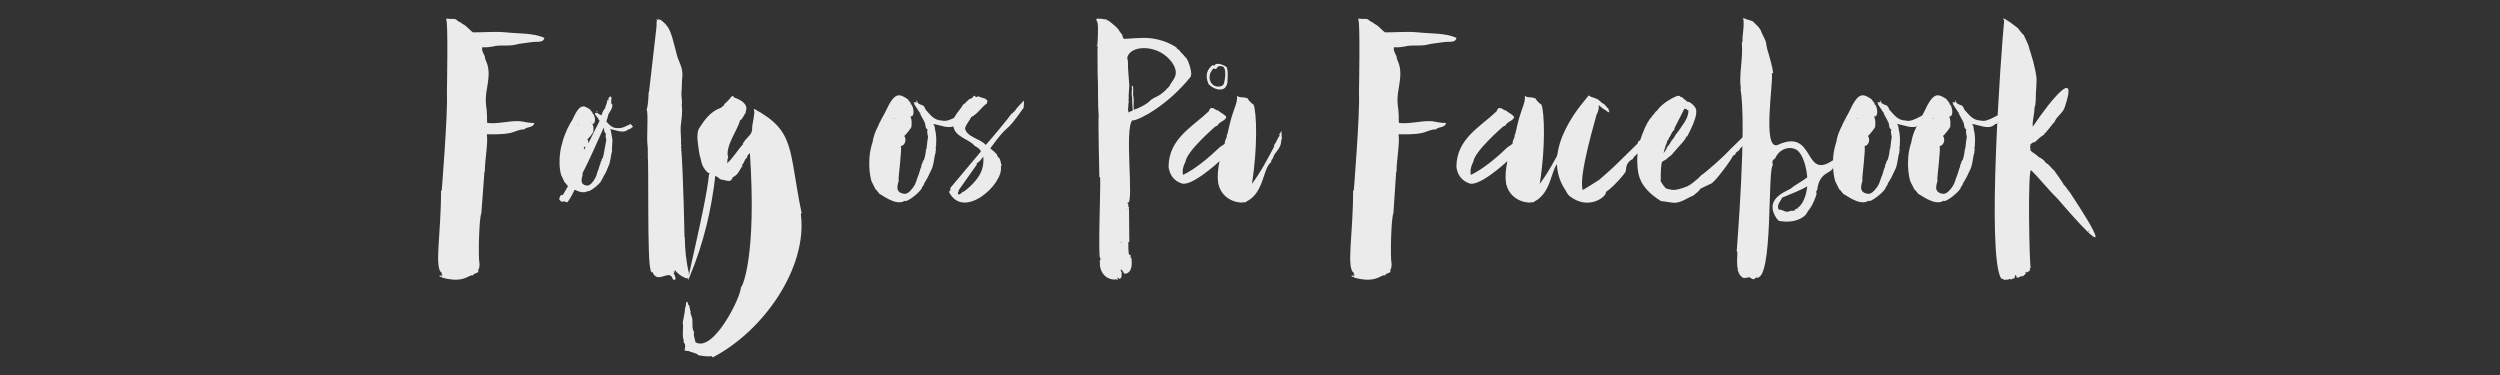 <?xml version="1.0" encoding="UTF-8"?> <!-- Generator: Adobe Illustrator 22.0.0, SVG Export Plug-In . SVG Version: 6.00 Build 0) --> <svg xmlns="http://www.w3.org/2000/svg" xmlns:xlink="http://www.w3.org/1999/xlink" version="1.1" id="Layer_1" x="0px" y="0px" viewBox="0 0 726.1 109" style="enable-background:new 0 0 726.1 109;" xml:space="preserve"><rect x="0" y="0" width="726.1" height="109" fill="#333333" stroke="none"/> <style type="text/css"> .st0{fill:#EBEBEB;} </style> <g> <path class="st0" d="M149.6,13c-1.8,0.4-3.7,0.1-5.4,0.3c-0.8,0.2-1.6,0.3-2.4,0.4c-0.4,0-0.9,0.1-1.7,0c-0.3,0.8,0.3,1.9,0.7,2.6 c0,0.9,0.6,1.8,0.8,2.6c1,3.7-0.7,7.3-0.5,10.6c0,1.1,0.3,2.3,0.3,3.3c0.1,1,0,1.7,0.1,2.9c3.2,0.4,6.2-0.7,9.6-0.5 c1.5,0.2,2.8,0.6,4.1,0.5c-0.3,1.5-2.1,1-3,1.9c-1.3-0.1-2.6,0.7-3.9,1c-2.3,0.5-4.9,0.4-6.9,0.4c0.4,2.7-0.6,7.5-0.6,11 c0,0,0-0.1-0.1-0.1L139.8,62c-0.6,0.8-1,12.6-0.5,14.9c-0.2,0.4,0.1,1.1-0.4,1.3c0.4,1.5-1.2,0.8-1.5,1.8c-1.2-0.5-2.4,2.5-9.1,0.6 c0.1-0.2,0.1-0.1,0.1-0.3c-0.1,0.4-1.9-0.3,0.2-0.3c-0.2-0.2-0.5-0.5-0.2-0.7c-2.4-1.2-0.3-10.9-0.3-23.9c0.1-0.1,0-0.1,0.2-0.1 c0,0,1.8-22.4,1.5-28.1c0-0.6,0.4-21.3-0.2-21.4c0-0.1,0-0.3,0-0.4c0.9,0.1,1.2,0.1,2.5,0.1c0.4,0.1,1,0.7,1.3,0.9 c0,0,0.1-0.1,0.2,0c0.1,0,0,0.1,0,0.1c0.1,0.1,0.2,0,0.3,0c0.1,0.1,0.2,0.3,0.3,0.4c1.2,0.4,2.1,1.8,3.2,2.5c3.3,0,6.5-0.3,9.6,0 c3.4,0.4,7.8,0.1,11.1,1.6c-0.2,1.6-2.6,1-3.4,1.2C153.6,12.4,151,12.6,149.6,13z"></path> <path class="st0" d="M183.8,36.8c0,0.2-0.6,0.3-0.6,0.6c-0.2-0.1-0.1-0.1-0.2,0c-0.1,0-0.1,0.2-0.4,0.1c-0.2,0.3-1.1,0.7-1.5,0.7 c-1.1,0-1,0-3.8-0.7c-0.1,0.1,0,0.3,0.1,0.4c0,0.1,0.4,2.2,0.4,2.2v0.1c0.2,0.3-0.1,2.3,0,2.4c-0.2,0.3,0.1,0.9-0.1,1.3 c0,0,0,0,0.1,0c-0.5,1.3-0.4,3.3-1.2,4.6c0.1,0.1-0.1,0.2-0.1,0.3s0,0,0,0c0,0.1,0,0.1-0.1,0.1c0.1,0.3-1.1,2.4-1.2,2.5 c0,0.2-0.5,0.9-0.5,0.9c0,0.8-3.5,3.6-4,3.2c-1.1,0.7-2.6,0.2-3.8-0.4c-1,2.1-1.9,3.5-2.2,3.7c-1.6-0.9-1.1,0.6-2.3-0.9 c0.2-0.7,0.3-1.5,1-1.2c0.4-0.5,1-1.7,1.6-2.7h-0.1c0-0.1-0.8-0.9-0.8-1s-0.1,0-0.1,0c-0.1-0.3-1-2.1-1-2.1c-0.6-2-0.6-4.6-0.3-6.7 c0-0.1,0.3-1.9,0.5-2.3c0.3-1.4,0.8-2.7,1.3-3.8c0-0.3,1.6-3.2,1.7-3.2c2.2-5,3.3-4.4,5.3-3c0,0.1,0,0.1,0,0.1 c0.1,0.2,0.3,0.3,0.4,0.4c0,0.1,0,0.1-0.1,0.1c0.1,0.1,0.3,0.1,0.4,0.4c-0.3-0.1,0,0.4,0,0.1c0.7,0.7,1,3-0.2,3 c0.2,0.1,0.2,0.1,0.2,0.1c0,0.1-0.2,0-0.2,0c0.6,0.5,0.3,2.2,0.3,2.2c0,0.2-1.4,2.1-1.7,2.1v0.1c0.2,0.2,0.3,0.7,0.3,1.1 c1.3-2.7,2.6-5.2,3.2-6.4c0,0,0,0-0.1,0c0-0.1,0.1-0.1,0.1-0.1s0-0.1,0.1-0.1c-0.1-0.1-0.2-0.1-0.2,0c-0.1-0.1,0-0.1,0-0.1 c0-0.1,0-0.1,0-0.1c0,0.1-0.2,0-0.2-0.2c0,0,0,0.1,0.1,0c0,0-0.1,0-0.1-0.1l-1-1.3l0.2-0.1c-0.2-0.1-0.2,0.1-0.2-0.3 c0.1,0,0.4,0,0.7,0c0.3,0.3,0.8,0.5,1.2,0.7c0.2-0.7,0.5-1.5,1-2c0.4-1.5,0.4-0.8,0.7-2.4c0.1-0.1,0.3,0.1,0.4-0.1 c0-0.4-0.1-0.1-0.3-0.2c0.7-0.6,0.5-1.2,1.1-0.5c0,0.6-0.2,1.2,0,1.9c0.2,0.2,0.2,0.1,0.3,0.2c-0.2,1.6-0.6,1.6-1.2,2.8 c-0.1,0.5-0.3,1.2-0.6,2.1c0.8,0.9,1.7,1.9,3.1,1.9c0,0,0.6,0,0.8,0c1.2-0.1,2.2-0.8,3.2-1.2c0.1,0.2,0.2,0.3,0.3,0.4 c0.1,0.1,0.2,0.2,0.3,0.3c-0.1-0.1,0,0,0,0.1C183.8,36.6,183.8,36.7,183.8,36.8z M163.8,52.9h0.1C163.8,52.9,163.8,52.9,163.8,52.9 z M165.4,36.4c0.1,0.1,0.1,0.1,0.1,0.2C165.5,36.5,165.5,36.4,165.4,36.4z M165.5,36.8c0-0.1,0-0.1,0-0.2 C165.5,36.7,165.5,36.8,165.5,36.8z M167.8,36.2c0.1,0.1,0.2,0.3,0.3,0.1c-0.1,0-0.1,0-0.1-0.1C167.9,36.3,167.8,36.2,167.8,36.2z M176.1,40.7c-0.1-0.4-0.4-1.8,0-1.8c-0.8-0.4-0.5-1.3-0.8-1.8c-0.1,0.1-0.1,0.1-0.1,0.2s0,0.1,0,0.1c-1.6,3.6-3.9,8.8-6.1,13.1 c0.1,0,0.1,0,0.1,0c0.3,0.3-1.5,3.1,1.3,3.4c0.8,0.1,1.8-1.1,2.2-1.9c0.4-0.6,0.6-1.2,0.8-2c0.4-0.8,0.6-2,0.9-2.5 c-0.1-0.2,0-0.3,0.1-0.3c-0.1-0.2,0.1-0.5,0.2-0.4c0-0.4,0.1-0.7,0.4-1c0.2-0.7,0.4-1.7,0.5-2.5C175.7,43.1,176,40.9,176.1,40.7z M169.5,42.7c0.1,0.1,0.2,0.4,0.1,0.9c0.2-0.4,0.4-0.8,0.6-1.2C170.2,42.6,169.9,42.7,169.5,42.7z M171.9,35.7 c0-0.1,0.2-0.1,0.1-0.2c-0.1,0.1-0.1,0.1-0.1,0.1C171.9,35.3,171.7,35.5,171.9,35.7z M173.4,32.6c-0.1-0.2-0.2-0.3-0.3-0.5 c0.3,0.1,0.3,0.4,0.5,0.4C173.6,32.6,173.5,32.6,173.4,32.6z"></path> <path class="st0" d="M198.2,21.7c0,0,0.2,0.2,0,0.1c-0.1,1.3-0.2,2.7-0.2,3.9c0,0.5-0.1,1-0.1,1.5c0,1,0.3,2.4,0.1,3.3 c0.3,2.3-0.1,4.4-0.3,6.2c-0.1,1.7,0.2,3.4,0.1,5.4c0.1,0,0.1-0.1,0.1-0.1c0,0.1,0.1,0.4-0.1,0.4c0.7,8.5,1,26.4,1,26.4 s0.1,0.1,0.1,0.2c0,3,0.4,7.3,1.2,10.3c-0.1,0-0.1,0.1-0.1,0.1c0,0.1,0,0,0.1,0.1c-0.1,0.1,0.2,0.2-0.1,0.2 c0.2,0.2,0.2,0.6,0.3,0.8c-0.2,0-0.2,0.1-0.3,0.1c0.3,0-0.1,0.3-0.2,0.1c-0.2,0,0,0,0,0.2c-0.1,0-2.1-0.3-3.8-2.5 c-0.1,0.1,0,0.5,0.1,0.8c-0.3-0.2-0.2-0.4-0.5-0.5c0,0.2,0.2,0.3,0.2,0.6c-0.1,0-0.1,0-0.2,0c0.4,0.5,1.2,2.6-0.2,1.8 c-0.8-3.3-4.4,1.7-5.9-2.1c-0.1,0.1-0.2,0.1-0.3,0.1c0-0.2-0.1-0.4-0.3-0.4c0-0.1,0.1-0.2,0.2-0.2c-0.1,0-0.5-0.2-0.1-0.2 c-1.1-1.1-0.5-32.5-0.9-32.9c0.1,0,0.1,0,0.1,0.1c-0.1-0.5,0-1.5-0.1-1.8c0-0.1,0.2-0.1,0.2-0.2s-0.1,0.1-0.1,0.1 c-0.2,0,0.1-0.2-0.1-0.2c0,0,0,0,0.1,0c0-0.1,0-0.2-0.1-0.2c0-0.1,0-0.1,0.1-0.1c0-0.1-0.1-0.1-0.2-0.2c0-0.1,0.2,0,0.2-0.1 c0-0.2-0.1,0.1-0.1-0.1c0-0.2,0.1-0.3-0.1-0.3c-0.1,0,0.1-0.2,0.1-0.1c-0.4-1.6,0.3-9.7-0.3-10.4c0.5-1.6,0.5-3.4,0.6-5.2h0.1 l2.1-18.3c0.1-0.6,0.1-1.3,0.1-2.1c0.2-0.2,0.1-0.4-0.1-0.7c0.2-0.1,0.5,0.2,0.6,0.3c0.2-0.1-0.1-0.3-0.1-0.5 c0.3,0.1,0.4,0.5,0.7,0.3c2.8,2.1,3,3.4,4.6,9.5C196.9,17.8,198.2,19,198.2,21.7z M200.4,80.1c-2.5,7.4,4.7-20.3,5.5-29.3 c0-0.7,1.9-0.9,1.9-0.2C206.7,60.8,204.3,70.8,200.4,80.1z"></path> <path class="st0" d="M232.6,62.2c2,15.6-10.9,34-25.6,41.6c-0.1-0.2-0.3-0.2-0.4-0.4c-0.9,0.3-2.8-0.1-3.7-0.2 c-0.8-0.8-2.1-0.8-3-1.3c-0.5,0.2-0.7-0.2-1.1-0.1c0.2-0.6,0.4-1.9-0.2-2.3c0-0.2-0.1-0.4,0-0.5c-0.6-1.9,0-3.7-0.3-5.4 c0.3-1.5,0.6-2.8,0.7-4.3c0.4-0.4,0-1.2,0.5-1.7c0.3,0.1,0.3,0.5,0.3,0.8c0,0.1,0.2,0.1,0.3,0.2c0.3,0.8,0.1,0.9,0.5,1.9 c-0.2,0.6,0.2,1,0.4,1.8c0.3,1.3-0.2,2.9,0.6,4.2c-0.3,0.9,0.2,1.7,0.4,2.9c5.2,3.1,13.2-13.1,13.2-16c0.4,0.1,4.6-9.1,2.6-38.9 c-0.3,0.2-0.9,0.7-0.8,1.3c-0.8,0.3-0.8,1.6-1.5,2.1c0.2,0.2-0.1,0.5,0.2,0.6c0,0.2-0.3,0-0.2-0.2c-0.7,1.2-1.2,2.5-2.7,3.2 c-0.1,0.4-0.3,0.7-0.7,1c-1.1,0.2-1.8-0.4-2.7-0.3c-0.1-0.4-0.8-0.2-0.7-0.7c-0.1,0,0,0.1,0,0.2c-0.5-0.7-2.6-1-3.5-1.9 c-0.2-0.2-0.8-1-1.1-1.6c-0.4-0.8-0.5-2-0.9-3.1c-0.5-3.2-1-5.8-0.3-7.6c1.6-2.5,3.3-5.1,6.5-6.2c0.3-0.2,0.6-0.7,1-0.7 c0-0.2-0.2-0.1-0.1-0.3c0.9-0.7,1.7-1.7,2.4-2.5c0.2,0.1,0.4,0.3,0.5,0.5c1.1,0.4,3.5,1.3,3.6,3.2c0,0.4-0.3,0.7-0.2,1.2 c-0.6,0.7-0.8,1.8-1.7,2.3c-0.3,2.1-4.5,7.7-3.4,10.7c-0.3,0.4-0.2,1-0.3,1.7c1.8-1.6,2.9-3.7,4.6-5.5c0-0.2,0.1-0.2-0.1-0.4 l0.3-0.1c0.5-1.2,2.1-2,2.4-3.4c0.1-0.4,0-0.9,0.1-1.5c0.2-1.2,0.5-2.7,0.6-4c-0.1-0.4-0.2-0.7-0.1-0.9c12.1,6.5,10,11.8,13.8,30.2 C232.8,61.9,232.7,62,232.6,62.2z"></path> <path class="st0" d="M278.4,35.9c-0.2-0.1-0.2,0.2-0.6,0.1c-0.2,0.4-1.3,0.9-1.8,0.9c-1.5,0-1.2,0-4.8-0.9c-0.1,0.1,0,0.4,0.2,0.5 c0,0.2,0.5,2.8,0.5,2.8c-0.1,0-0.1,0.1-0.1,0.1c0.3,0.4,0,2.7,0.1,2.9c-0.3,0.4,0.1,1.2-0.2,1.7c0,0.1,0,0.1,0.1,0.1 c-0.6,1.7-0.5,4-1.5,5.6c0.1,0.1-0.2,0.2-0.1,0.4c0,0.1,0,0-0.1,0c0,0.1,0,0.1-0.1,0.1c0.1,0.3-1.5,3-1.6,3.1 c0.1,0.2-0.6,1.1-0.6,1.1c0,1-4.5,4.6-5,3.9c-2.7,1.8-7.3-2.3-7.3-1.9c0-0.1-1-1.2-1-1.3c-0.1-0.1-0.2,0.1-0.1,0.1l-1.3-2.6 c-0.7-2.5-0.8-5.7-0.4-8.4c0-0.2,0.5-2.4,0.7-2.8c0.3-1.9,0.9-3.4,1.7-4.9c0-0.3,2-3.9,2-3.9c2.8-6.2,4.1-5.4,6.7-3.7 c0,0.1-0.1,0.1-0.1,0.1c0.2,0.2,0.4,0.3,0.5,0.5c0,0.1,0,0.1-0.1,0.1c0.2,0.1,0.4,0.1,0.5,0.5c-0.4-0.1,0,0.5,0,0.1 c0.8,0.9,1.2,3.7-0.2,3.7c0.2,0.1,0.2,0.1,0.2,0.1c0,0.2-0.2,0-0.2,0c0.6,0.7,0.3,2.9,0.3,2.9c0,0.2-1.8,2.5-2,2.5 c-0.1,0,0,0.1-0.1,0.1c0.8,0.8,0.3,2.9-1,2.9c0.5,0.2-0.8,9.9-0.6,9.7c0.4,0.4-1.9,3.8,1.7,4.2c1.1,0.1,2.3-1.5,2.8-2.3 c0.5-0.8,0.7-1.7,1-2.5c0.5-1,0.7-2.4,1.1-3.1c-0.1-0.2,0-0.4,0.1-0.4c-0.1-0.2,0.1-0.6,0.2-0.5c0-0.5,0.2-0.8,0.5-1.2 c0.3-0.9,0.5-2.1,0.6-3.1h0.1c0,0.1,0,0.1,0,0.2c0-0.1,0-0.2,0-0.2c0-0.5,0.5-4.4,0.5-3.1c0-0.1-0.6-2.4-0.1-2.4 c-1-0.5-0.6-1.8-1-2.3c-0.1,0.1-0.1,0.8-0.1,0c0,0,0,0,0.1,0l-1.3-2.4c0.1,0,0.1,0.1,0.2,0c0-0.1-0.3-0.2-0.2,0 c-0.1-0.1-0.1-0.2-0.2-0.2c0-0.2,0.1,0,0.2,0c0,0,0,0,0.1,0c-0.1-0.2-0.3-0.4-0.4-0.2c-0.1-0.1,0.1-0.2,0.1-0.2 c0-0.1-0.1-0.1-0.1-0.1c0,0.1-0.2,0-0.2-0.2c0,0,0,0.1,0.1,0c0,0-0.1,0-0.1-0.1c-0.1,0-1.2-1.8-1.2-1.8l0.2-0.1 c-0.2-0.1-0.3,0.1-0.3-0.4c0.2,0,0.5,0,0.9,0c-0.1-0.2-0.2-0.3-0.3-0.6c0.3,0.1,0.3,0.5,0.6,0.5c0,0.2-0.2,0.2-0.3,0.1 c0.5,0.5,1.3,0.8,1.9,1c0.3,0.4,0.5,0.7,0.6,1.1c1.3,1.4,2.4,3.2,4.8,3.2c0,0.1,0.7,0.1,1,0.1c1.5-0.2,2.7-1,3.9-1.6 c0.1,0.2,0.3,0.3,0.4,0.5c0.1,0.1,0.2,0.2,0.3,0.3c-0.1-0.1,0,0,0,0.2c0.1,0,0.1,0.1,0.1,0.2h-0.1c0,0.3-0.7,0.4-0.7,0.7 C278.3,35.7,278.5,35.7,278.4,35.9z M256.7,34.9h-0.1c0,0.1,0,0.2,0,0.2c0.1-0.2,0.1-0.5-0.1-0.5C256.6,34.7,256.6,34.8,256.7,34.9 z M259.8,34.4c-0.1,0.1-0.3,0-0.3,0c0.2,0.1,0.3,0.3,0.4,0.1C259.8,34.5,259.8,34.5,259.8,34.4z M264.6,33.8c0-0.4-0.3-0.1,0,0.1 c0-0.2,0.2-0.2,0.1-0.3C264.6,33.7,264.6,33.7,264.6,33.8z"></path> <path class="st0" d="M276,54.6l8.9-10.6c-0.3-0.8-1.1-1.2-1.9-1.7c-1.2-1.7-5.5-2.5-6-5.3c-0.1-0.2-0.3,0.1-0.3-0.2h0.2 c-0.8-2.7,2-4.7,2.8-6.4c1-0.5,1.3-1.6,2.6-1.9c0.3-0.2,0.3-0.6,0.7-0.7c0.2,0,0.2,0.3,0.5,0.4c0.3-0.1,0.6-0.1,0.6-0.3 c0.7,0.6,2.2,0.4,2.7,1.4c0,0.3-0.2,0.3-0.1,0.7c-1.7,1.1-2.6,3-4.6,4c-0.6,1.2-1.6,2.2-1.8,3.3c0.4,2.5,4.5,3,6,4.8 c1.2-1.3,6.5-7.6,7.5-9.1c0.5-0.1,0.5-0.6,0.9-0.7c0.7-1.2,1.9-2.2,2.7-3.1c0,0.7,0,1.5-0.1,2.1c-6,8.6-3.6,3.4-9.7,11.8 c0.7,0.5,1.4,1.2,2,1.8c-0.1,0.5,0.4,0.7,0.6,1c0.4,0.5,0.4,1.3,0.7,2.1c-0.1,0.1-0.1,0.3-0.2,0.4c0.8,5.1-10.9,15.7-15.1,7.3 C276,55.5,276.1,55.1,276,54.6z M285.6,45.5c-0.6,0.6-0.8,1.3-1.9,1.9c-0.1,0.1,0.1,0.2,0,0.4l-5.3,7.5c0.1,0,0.1,0.1,0.1,0.2 c-0.2,0.1-0.3,0.5-0.3,0.8c0.5,0.5,0.9-0.2,1.2-0.4c0.2-0.2,0.4-0.2,0.6-0.3c1.1-0.8,2.3-1.9,3.3-3.1c1.6-1.9,2.5-3.9,2.3-6.8 C285.7,45.5,285.6,45.5,285.6,45.5z"></path> <path class="st0" d="M318.9,7.5c0-0.1-0.1,0-0.1-0.1c0.4-1.6-2.4-2.5,2.8-1.7c-0.1,0.1-0.1,0.1-0.2,0.1c0.1,0.1,0.1,0.1,0.2,0.2 c0.1-0.1,0.1-0.2,0.2-0.1c0,0,2.1,1.5,3,2.6c0.3,0.6,0.8,1.1,1.2,1.7c0,0.1,0,0.3,0,0.4c0.2,0.1,0.2,0.5,0.4,0.7 c2-0.1,4.1-0.3,6.2-0.3c3.4,0.1,6.6,1.1,9.1,2.8c0.1,0.4,0.5,0.6,0.8,0.7c0.3,0.7,1.3,1.3,1.6,2c0-0.1,0-0.1,0.1-0.1 c0.2,0.3,0.3,0.6,0.4,0.5c0.7,1.2,1.3,2.9,1.4,4.7c-0.1,0.1-0.2,0.4-0.1,0.6c-7,8.7-15.2,12.7-16.9,12.8c0-0.1,0-0.1,0-0.2 c0,0-0.1,0.3-0.1,0.1c-2.4,2.4,0.5,24-1.3,24c0,0-0.1-0.2-0.1,0c-0.1,0.3,0.1,0.2,0.3,0.6c0-0.1,0-0.2-0.1-0.1c-0.2,0,0.1,0,0,0.2 c-0.1,0-0.1-0.1-0.1-0.1c-0.1,0.2,0.1,0.1,0.2,0.1c-0.2,0.1,0.1,0.4-0.1,0.3c-0.1,0.2,0.2,0.2,0.1,0.2c0,0.1,0.2-0.1,0.2,0.1 c0,0.1-0.1,0-0.1,0l0.1,10.2c-0.1,0,0-0.2-0.1-0.3c0,0.1,0,0.4-0.2,0.2c0,0,0.1,0.1,0,0.1c0,6.6,0.7,1.5,0.7,4.7 c0.6-0.5,0.1-0.3,0.3,0.4c-0.1,0-0.1-0.1-0.1-0.1c0.2,0.5,0.4,4.1-2,4.1c-0.4-0.3-0.5-1.1-1.1-1.3c0,0,0,0.2,0.1,0.1 c0.1,0,0,0.2,0,0.2c-0.1,0-0.1,0-0.1,0c0,0.3,0,0.3,0.3,0.5c-0.2,0.4,0.4,2-0.9,2c0.4-0.4-0.2,0-0.2-0.4c-0.1,0.1-0.1,0.1-0.2,0.1 c0.2,0.2,0,0.4,0.2,0.6c-0.3,0-0.4-0.2-0.7-0.2c-0.1,0-0.1,0.1-0.1,0.1c-4,0-4.7-4-4.4-5.1c-0.1,0.1-0.1,0-0.2-0.1 c0.3,0.1-0.1-0.2,0.2-0.2v-0.6c0.1,0,0,0.1,0.1,0.1c0,0,0,0,0-0.1c0.2,0.1,0,0.2,0,0.3c0.1,0,0.2-0.3,0.3-0.2c0,0,0,0,0-0.1 c-0.1,0.1-0.2,0.1-0.2-0.1c-1,1.6,0.1-22.1-0.2-23.7c-0.1,0-0.1,0.1-0.2,0.1c0,0-0.4-17.2-0.2-18c-0.3-3.5-0.1-8.6-0.3-11.9 c0-0.1,0,0,0,0c0-3.7-0.1-7.8,0-8.3l-0.1-0.1c-0.4,0-0.7-0.2,0-0.1C318.9,11,318.9,9.4,318.9,7.5z M319.7,75c0,0,0.1,0,0.2,0 c-3.1-3.1-0.1-0.2-0.1-0.1c-0.1,0.1-0.2-0.1-0.2,0C319.7,74.9,319.6,75,319.7,75z M325.6,70.3c-0.1,0.1-0.1,0.1-0.1,0.2 c0.1,0.1,0.3-0.1,0.2-0.2C325.6,70.4,325.6,70.4,325.6,70.3z M337.1,27.4c0.2-0.1,0.3-0.3,0.6-0.5c0.7-0.4,1.2-1.2,1.9-1.8 c0.7-1.5,2-2.5,1.9-4.2c-0.1-1.3-0.9-2.7-1.8-3.6c-3.9-4.5-11.6-4.2-12.3-0.5c0,0.2,0.2,0.8,0.2,1.2c-0.1,1.3,0.4,6.5,0.4,6.8 c0,0-0.2,2.9-0.2,3c0.1,0.2-0.1,1.5,0,1.8c0-0.1,0-0.1,0.1,0c-0.3,0.4-0.1,1.3-0.3,2.3c0.2,0.2,0,0.5,0.2,0.8 c0.3-0.3,0.7-0.4,1.2-0.6c-0.1-1-0.2-2.9-0.2-3.9c-0.3-1.2,0.1-2.1-0.1-3.1c0.1,0,0.1-0.2,0.3-0.2c0.2,0.6,0.1,1.6,0.1,2.8 c0.4,1.5,0,2.7,0.2,4.2c1.5-0.5,2.8-1.2,4-2c0.3-0.3,0.7-0.6,1-0.9C335.2,28.3,336.3,28,337.1,27.4z M327.6,60.6 c0-0.2,0.2,0,0.2-0.2c0,0-0.1,0,0,0v-0.1c-0.1,0.1-0.2,0.1-0.2,0.2c0-0.1-0.1-0.1-0.1,0C327.6,60.5,327.5,60.6,327.6,60.6z"></path> <path class="st0" d="M369.7,46c-0.3,0.3-0.6,0.7-0.5,1.1c-2.4,1.6-2,8.8-7.1,11.4c-0.3,0.1-0.4,0.5-0.8,0.2c-0.3,0.4-6,0.2-7.4-5.1 c-0.1-0.2-0.1-0.5-0.1-0.7c-0.3-2,0-4,0.4-6.1c-0.4,0.4-8.5,7.8-11.2,6.4c-2-0.7-3.3-2.4-3.6-4.7c0-8.2,6.9-11.6,11.7-16.2 c0-0.4,0.4-0.6,0.5-0.9c1.1-0.2,1.3,0.6,2.2,0.7c0.7,0.7,1.8,1,2.4,1.9c-0.4,1.2-2.1,1.3-2.6,2.5c-0.3,0-0.4,0.2-0.7,0.3 c-0.4,0.4-8.2,7.1-8.6,10.2c-0.6,1.1-1,2.5-0.7,3.8c3.6-1.7,7.7-5.2,10.5-7.9c0.4-0.4,1.2-0.7,1.6-1.2c0.1-0.2,0-0.5,0.1-0.7 c0.1-0.5,0.6-1,0.5-1.7c0-0.2,0.2-0.2,0.2-0.4c0.5-2,0.9-4.2,1.6-6.1c0.5-1.7,1.3-3,1.2-5c0.8,0.8,1.9,0.2,2.6,0.7 c0.3,0.1,0.1-0.2,0.3-0.1c0.5,0.8,1.1,1.5,1.9,2c0.9,2.3,1.2,12.6-0.5,23c2.5-3.3,4.5-7.1,6.5-10.9c0-0.2-0.1-0.1-0.1-0.3 c0.7-0.8,1-2,1.7-2.9c-0.1-0.2-0.1-0.2-0.2-0.3c0.3-0.3,0.5-0.6,0.7-1c0,0.7,0,1.3,0.1,2.1c-0.1,0.3-0.1,0.7-0.2,0.8 C372.1,43.4,370,44.2,369.7,46z M356.3,24.7c-0.3,0.7-0.8,1.3-2,1.3c-1.1,0-2.5-0.7-3.3-1.6c-1.2-2.8-0.2-4.4,1.2-5.5 c0.1,0.1,0.4,0.1,0.5,0.2c0.4-1.1,2.5-0.4,3.6,0.4c0.4,1.3,0.3,2.7,0.2,3.9C356.6,23.9,356.4,24.2,356.3,24.7z M351.3,22.6 c0,0.3,0.2,1.1,0.5,1.5c1,1.5,3,1.1,3.4,0.6c0.3-0.2,0.5-1.3,0.6-2.1c0.1-1,0.2-2.5-0.5-3.2c-1.5-0.6-1.8,0.2-2.1,0.7 c-0.1-0.1-0.7-0.2-0.9-0.2C352.1,20.6,351.3,20.9,351.3,22.6z"></path> <path class="st0" d="M414.4,13c-1.8,0.4-3.7,0.1-5.4,0.3c-0.8,0.2-1.6,0.3-2.4,0.4c-0.4,0-0.9,0.1-1.7,0c-0.3,0.8,0.3,1.9,0.7,2.6 c0,0.9,0.6,1.8,0.8,2.6c1,3.7-0.7,7.3-0.5,10.6c0,1.1,0.3,2.3,0.3,3.3c0.1,1,0,1.7,0.1,2.9c3.2,0.4,6.2-0.7,9.6-0.5 c1.5,0.2,2.8,0.6,4.1,0.5c-0.3,1.5-2.1,1-3,1.9c-1.3-0.1-2.6,0.7-3.9,1c-2.3,0.5-4.9,0.4-6.9,0.4c0.4,2.7-0.6,7.5-0.6,11 c0,0,0-0.1-0.1-0.1L404.7,62c-0.6,0.8-1,12.6-0.5,14.9c-0.2,0.4,0.1,1.1-0.4,1.3c0.4,1.5-1.2,0.8-1.5,1.8c-1.2-0.5-2.4,2.5-9.1,0.6 c0.1-0.2,0.1-0.1,0.1-0.3c-0.1,0.4-1.9-0.3,0.2-0.3c-0.2-0.2-0.5-0.5-0.2-0.7c-2.4-1.2-0.3-10.9-0.3-23.9c0.1-0.1,0-0.1,0.2-0.1 c0,0,1.8-22.4,1.5-28.1c0-0.6,0.4-21.3-0.2-21.4c0-0.1,0-0.3,0-0.4c0.9,0.1,1.2,0.1,2.5,0.1c0.4,0.1,1,0.7,1.3,0.9 c0,0,0.1-0.1,0.2,0c0.1,0,0,0.1,0,0.1c0.1,0.1,0.2,0,0.3,0c0.1,0.1,0.2,0.3,0.3,0.4c1.2,0.4,2.1,1.8,3.2,2.5c3.3,0,6.5-0.3,9.6,0 c3.4,0.4,7.8,0.1,11.1,1.6c-0.2,1.6-2.6,1-3.4,1.2C418.4,12.4,415.9,12.6,414.4,13z"></path> <path class="st0" d="M453.3,46c-0.3,0.3-0.6,0.7-0.5,1.1c-2.4,1.6-2,8.8-7.1,11.4c-0.3,0.1-0.4,0.5-0.8,0.2c-0.3,0.4-6,0.2-7.4-5.1 c-0.1-0.2-0.1-0.5-0.1-0.7c-0.3-2,0-4,0.4-6.1c-0.4,0.4-8.5,7.8-11.2,6.4c-2-0.7-3.3-2.4-3.6-4.7c0-8.2,6.9-11.6,11.7-16.2 c0-0.4,0.4-0.6,0.5-0.9c1.1-0.2,1.3,0.6,2.2,0.7c0.7,0.7,1.8,1,2.4,1.9c-0.4,1.2-2.1,1.3-2.6,2.5c-0.3,0-0.4,0.2-0.7,0.3 c-0.4,0.4-8.2,7.1-8.6,10.2c-0.6,1.1-1,2.5-0.7,3.8c3.6-1.7,7.7-5.2,10.5-7.9c0.4-0.4,1.2-0.7,1.6-1.2c0.1-0.2,0-0.5,0.1-0.7 c0.1-0.5,0.6-1,0.5-1.7c0-0.2,0.2-0.2,0.2-0.4c0.5-2,0.9-4.2,1.6-6.1c0.5-1.7,1.3-3,1.2-5c0.8,0.8,1.9,0.2,2.6,0.7 c0.3,0.1,0.1-0.2,0.3-0.1c0.5,0.8,1.1,1.5,1.9,2c0.9,2.3,1.2,12.6-0.5,23c2.5-3.3,4.5-7.1,6.5-10.9c0-0.2-0.1-0.1-0.1-0.3 c0.7-0.8,1-2,1.7-2.9c-0.1-0.2-0.1-0.2-0.2-0.3c0.3-0.3,0.5-0.6,0.7-1c0,0.7,0,1.3,0.1,2.1c-0.1,0.3-0.1,0.7-0.2,0.8 C455.7,43.4,453.6,44.2,453.3,46z"></path> <path class="st0" d="M479.4,39.5c-0.2,0.5-0.3,1-0.5,1.1c-0.4,3.1-3.6,3.4-4.7,5.6c-2.1,1-1.9,2.9-2,3.5c0,0.5-3.7,4.7-5.7,6 c0,0.1-0.1,0.1-0.1,0.2c0-0.1,0-0.1,0-0.1c0.4,1.1-4.9,5.6-10.6,1.1c-0.4-0.4-0.8-1-1.1-1.6c-8.3-12.3,6.6-27,6.7-27.6 c0.8,0.7,2.5,0.7,3.3,1.7c0.2,0.1,0.3,0.2,0.4,0.4c0.3,0,0.4,0.4,0.8,0.4c0.2,0.4,0.8,0.7,0.8,1c0,0.1,0.1,0.1,0.2,0.1 c0,0,0,0-0.1,0c0.1,0,0.1,0,0.1,0c0.2,0.1,0.2,0.4,0.4,0.5c0,0.1-0.1,0.1-0.1,0.2c0.1,0.2,0.2,0.4,0.3,0.6c-0.2,0-0.4,0-0.3-0.1 c-0.2,0.1-0.2-0.1-0.4-0.1v-0.1c0,0.2-0.1-0.1-0.3-0.1c-0.1,0,0,0,0-0.1c-0.8-0.4-1.5-1-2.2-1.6c0.2,1.1-0.2,2.1-0.6,2.8 c0,0.4-5.4,17.9-4,21.9c1.5-0.9,3.4-2.1,4.8-3c0.5-0.5,1.1-0.9,1.7-1.5c0.6-0.5,1.1-1,1.8-1.6c2.6-2.4,5.1-5,7.7-7.5 c0.1-0.2-0.1-0.2,0-0.4c1.2-0.7,2.1-2.2,3.2-3c-0.1-0.3-0.1-0.4-0.1-0.5c0.4-0.3,0.8-0.6,1.1-1C479.8,37.8,479.6,38.6,479.4,39.5z"></path> <path class="st0" d="M509.9,37.5c-0.2,0.4-0.3,0.9-0.5,1c-0.3,2.9-3.4,3.2-4.4,5.3c-0.5,0.2-1,0.6-1,1.1c-0.3,0.1-0.5,0.2-0.7,0.4 c-0.1,0.6-5.5,8.1-6.5,8.1c-5.7,2.8-0.7,0-5,3.4c-2,0.8-3.5,2.1-5.6,2.1c-1.3-0.1-2.5-0.4-3.8-0.5c-3.2-2-5.9-4.5-6.6-8.3 c-0.1-0.5-0.1-1-0.2-1.6c0,0,0,0,0-0.1v-0.1c0-0.1,0-0.1,0-0.1c-0.7-6.5,3.1-13.5,4-14.1c0.1-0.1,0,0,0.1-0.2s0.3-0.4,0.6-0.7 c0.3-0.4,0.6-0.9,1-1.1c1.1-1.7,3.6-3.3,5.7-4.2c0.2-0.1,0.7-0.1,0.9,0c0,0,0.3,0.5,0.4,0.2c0.3,0.2,0.5,0.4,0.7,0.5 c0.1,0.2,0.3,0.4,0.7,0.5c0,0.5,0.5,0.4,0.8,0.5c0.4,0.1,1.2,0.8,1.6,1.2l-0.1,0.1l0.2,0.1c1.8,1.8-2.1,8.3-2.2,8.7 c-0.1,0-0.1-0.1-0.2-0.1c-0.2,0.9-1.7,2.4-1.7,2.4s-1.9,2.1-1.9,2.2c-0.1,0-0.1,0-0.1,0c0,0.1-0.1,0.1-0.1,0.2 c-0.2,0.2-0.4,0.5-0.6,0.7c-0.1,0-0.1,0.1-0.2,0.1c-0.1,0.1-0.1,0.1-0.2,0.2c-0.4,0.3-1,0.7-1,0.8c0.1,0.1-0.1,0.2-0.2,0.1 c-0.2,0.4-0.8,0.2-1,0.8c0-0.1-0.1,0-0.1-0.1c-0.2,0.2-0.5,4.4-0.3,4.8c-0.1,0.1-0.1,0-0.1,0c0.2,0.7-0.6,0.4,1.5,2.9 c1,0.3,2,0.6,2.9,0.4c1-0.1,2.4-0.6,3.4-1c2.2-1.2,4.1-3.3,4.1-3.3s0.1,0,0.2-0.1s0.3-0.2,0.4-0.3c0.7-0.5,2-1.7,2.5-2.1 c0.6-0.5,1.1-0.9,1.7-1.5c1.2-1.1,2.5-2.3,3.6-3.5c1.2-1.2,2.5-2.4,3.7-3.6c0.1-0.2-0.1-0.2,0-0.4c1.1-0.7,2-2.1,3-2.9 c0-0.2,0-0.3-0.1-0.4c0.4-0.3,0.8-0.6,1.1-1C510.3,35.8,510.1,36.7,509.9,37.5z M486.3,37.7c-0.8,0.6-1,1.7-1.7,2.6 c0,0.2,0,0.2,0,0.4c-0.1,0-0.2-0.1-0.2,0c-0.4,0.5-0.2,1.1-0.7,1.6c0,0,0,0.1,0,0.2c-0.1,0.6-0.5,1.3-0.5,2c0.3-0.6,0.8-1,1-1.8 c0.5-0.5,0.9-1.1,1.2-1.7c0-0.1,0.1-0.2,0.2-0.3c0.4-0.4,0.8-1,1.1-1.6c0.1-0.2,0.2-0.4,0.4-0.4c0-0.2,0.1-0.2,0.1-0.3 c0.6-0.6,0.9-1.3,1.5-2.1c0.8-1.1,1.6-2.4,1.7-4.1c0,0,0,0,0-0.1c-0.5-0.1-0.5-0.6-1.2-0.5l-2.9,5.7 C486.4,37.5,486.3,37.5,486.3,37.7z"></path> <path class="st0" d="M532.8,47.5c-0.2,0.4-0.2,0.9-0.3,1.3c0,0.1-0.1,0.1-0.2,0.1c-0.6,1.5-3.9,1.1-4.5,6.2 c-0.1,0.2-0.3,0.4-0.3,0.6c0,0.2,0.1,0.5,0.1,0.7c-1.2,3.6-2,4.2-2.7,5.2c-0.1,0.1,0.1,0.4-0.2,0.3c-0.1,0.8-3.2,3.3-8.2,2.2 c0-0.2-0.1-0.2,0-0.2c-0.2-0.1-0.3-0.2-0.4-0.3c-4-5.7,2.4-7.9,4-8.8c1.2-1.1,3.3-2.1,4.8-3.3c-0.2-2.4-1-6.5-3.1-8 c-2.6-1.4-5.4,0.3-6.2,2.5c-0.4,0.1-0.5,0.5-0.8,0.7c0,0.3-0.1,1.1,0.2,1.2c-1.8,0.2,0.2,34.4-5,32.7c-0.1,0.1,0,0.2-0.2,0.1 c-0.3,0.9-1.2,0.1-1.9-0.3c0,0.2-0.2,0.4-0.4,0.3c0-0.1,0.2-0.1,0.2-0.2s-0.5,0.2-0.3,0.2c-0.3,0.1-0.5-0.2-0.8,0.1 c-0.8-0.2-1.3-0.9-1.7-1.7h0.2c-0.3-0.1-0.3-0.5-0.5-0.8c0.1,0,0.1,0.1,0.2,0.1c-0.5-1.6-0.2-3.5-0.2-5.3c0-0.1-0.1,0-0.2,0 c0-0.4,3-36.7,1.1-47.3c0.1,0,0.1,0.1,0.2,0.1c-0.1-0.1-0.1-0.1-0.1-0.2c-0.6-4.2,0.7-8.5,0.3-13.3c0.2-0.1,0-0.3,0.2-0.3 c-0.1-2.4,0.6-4.2,0.2-6.9c0.9,0.5,1.9,0.6,2.8,1c0.5,0.6,1.6,1.4,2.1,2.3c0.3,0.3,0.3,0.8,0.6,1.3c0.4,0.9,1.1,2,1.2,3 c0,0.4,0.4,2.1,0.7,2.9c0.5,1.8,1,3.4,1.3,5.5c-0.2,0-0.3,0.2-0.4,0.1c0.6,1.8-2.9,22.5,1.7,20.8c10.8-5,7.5,9.8,15.5,4.8 c0.3-0.2,0.7-0.4,1.1-0.7C533,46.8,532.8,47.1,532.8,47.5z M517.6,57.4c-0.4,1-1.7,2.1-1,3.5c0.8-0.2,1.6,0.6,2.4,0.6 c0.7,0,1.3-0.5,1.8-0.2c0-0.3,0.2-0.1,0.4-0.1c-0.1-0.4,0.1-0.1,0.2-0.1c0.2-0.1-0.1-0.2,0-0.4c0.3-0.1,0.5,0,0.6-0.1 c-0.2,0.1-0.1-0.1,0-0.1c0,0,0.2,0.2,0.2-0.1c0.1,0,0,0-0.1,0c1.7-1.2,2.5-3.7,2.8-6.3C524.8,54.1,524.6,54.6,517.6,57.4z"></path> <path class="st0" d="M558.3,35.9c-0.2-0.1-0.2,0.2-0.6,0.1c-0.2,0.4-1.3,0.9-1.8,0.9c-1.4,0-1.2,0-4.8-0.9c-0.1,0.1,0,0.4,0.2,0.5 c0,0.2,0.5,2.8,0.5,2.8c-0.1,0-0.1,0.1-0.1,0.1c0.3,0.4,0,2.7,0.1,2.9c-0.3,0.4,0.1,1.2-0.2,1.7c0,0.1,0,0.1,0.1,0.1 c-0.6,1.7-0.5,4-1.5,5.6c0.1,0.1-0.2,0.2-0.1,0.4c0,0.1,0,0-0.1,0c0,0.1,0,0.1-0.1,0.1c0.1,0.3-1.5,3-1.6,3.1 c0.1,0.2-0.6,1.1-0.6,1.1c0,1-4.5,4.6-5,3.9c-2.7,1.8-7.3-2.3-7.3-1.9c0-0.1-1-1.2-1-1.3c-0.1-0.1-0.2,0.1-0.1,0.1l-1.3-2.6 c-0.7-2.5-0.8-5.7-0.4-8.4c0-0.2,0.5-2.4,0.7-2.8c0.3-1.9,0.9-3.4,1.7-4.9c0-0.3,2-3.9,2-3.9c2.8-6.2,4.1-5.4,6.7-3.7 c0,0.1-0.1,0.1-0.1,0.1c0.2,0.2,0.4,0.3,0.5,0.5c0,0.1,0,0.1-0.1,0.1c0.2,0.1,0.4,0.1,0.5,0.5c-0.4-0.1,0,0.5,0,0.1 c0.8,0.9,1.2,3.7-0.2,3.7c0.2,0.1,0.2,0.1,0.2,0.1c0,0.2-0.2,0-0.2,0c0.6,0.7,0.3,2.9,0.3,2.9c0,0.2-1.8,2.5-2,2.5 c-0.1,0,0,0.1-0.1,0.1c0.8,0.8,0.3,2.9-1,2.9c0.5,0.2-0.8,9.9-0.6,9.7c0.4,0.4-1.9,3.8,1.7,4.2c1.1,0.1,2.3-1.5,2.8-2.3 s0.7-1.7,1-2.5c0.5-1,0.7-2.4,1.1-3.1c-0.1-0.2,0-0.4,0.1-0.4c-0.1-0.2,0.1-0.6,0.2-0.5c0-0.5,0.2-0.8,0.5-1.2 c0.3-0.9,0.5-2.1,0.6-3.1h0.1c0,0.1,0,0.1,0,0.2c0-0.1,0-0.2,0-0.2c0-0.5,0.5-4.4,0.5-3.1c0-0.1-0.6-2.4-0.1-2.4 c-1-0.5-0.6-1.8-1-2.3c-0.1,0.1-0.1,0.8-0.1,0c0,0,0,0,0.1,0l-1.3-2.4c0.1,0,0.1,0.1,0.2,0c0-0.1-0.3-0.2-0.2,0 c-0.1-0.1-0.1-0.2-0.2-0.2c0-0.2,0.1,0,0.2,0c0,0,0,0,0.1,0c-0.1-0.2-0.3-0.4-0.4-0.2c-0.1-0.1,0.1-0.2,0.1-0.2 c0-0.1-0.1-0.1-0.1-0.1c0,0.1-0.2,0-0.2-0.2c0,0,0,0.1,0.1,0c0,0-0.1,0-0.1-0.1c-0.1,0-1.2-1.8-1.2-1.8l0.2-0.1 c-0.2-0.1-0.3,0.1-0.3-0.4c0.2,0,0.5,0,0.9,0c-0.1-0.2-0.2-0.3-0.3-0.6c0.3,0.1,0.3,0.5,0.6,0.5c0,0.2-0.2,0.2-0.3,0.1 c0.5,0.5,1.3,0.8,1.9,1c0.3,0.4,0.5,0.7,0.6,1.1c1.3,1.4,2.4,3.2,4.8,3.2c0,0.1,0.7,0.1,1,0.1c1.4-0.2,2.7-1,3.9-1.6 c0.1,0.2,0.3,0.3,0.4,0.5c0.1,0.1,0.2,0.2,0.3,0.3c-0.1-0.1,0,0,0,0.2c0.1,0,0.1,0.1,0.1,0.2h-0.1c0,0.3-0.7,0.4-0.7,0.7 C558.2,35.7,558.4,35.7,558.3,35.9z M536.5,34.9h-0.1c0,0.1,0,0.2,0,0.2c0.1-0.2,0.1-0.5-0.1-0.5C536.4,34.7,536.4,34.8,536.5,34.9 z M539.6,34.4c-0.1,0.1-0.3,0-0.3,0c0.2,0.1,0.3,0.3,0.4,0.1C539.6,34.5,539.6,34.5,539.6,34.4z M544.5,33.8c0-0.4-0.3-0.1,0,0.1 c0-0.2,0.2-0.2,0.1-0.3C544.5,33.7,544.5,33.7,544.5,33.8z"></path> <path class="st0" d="M580.1,35.9c-0.2-0.1-0.2,0.2-0.6,0.1c-0.2,0.4-1.3,0.9-1.8,0.9c-1.4,0-1.2,0-4.8-0.9c-0.1,0.1,0,0.4,0.2,0.5 c0,0.2,0.5,2.8,0.5,2.8c-0.1,0-0.1,0.1-0.1,0.1c0.3,0.4,0,2.7,0.1,2.9c-0.3,0.4,0.1,1.2-0.2,1.7c0,0.1,0,0.1,0.1,0.1 c-0.6,1.7-0.5,4-1.5,5.6c0.1,0.1-0.2,0.2-0.1,0.4c0,0.1,0,0-0.1,0c0,0.1,0,0.1-0.1,0.1c0.1,0.3-1.5,3-1.6,3.1 c0.1,0.2-0.6,1.1-0.6,1.1c0,1-4.5,4.6-5,3.9c-2.7,1.8-7.3-2.3-7.3-1.9c0-0.1-1-1.2-1-1.3c-0.1-0.1-0.2,0.1-0.1,0.1l-1.3-2.6 c-0.7-2.5-0.8-5.7-0.4-8.4c0-0.2,0.5-2.4,0.7-2.8c0.3-1.9,0.9-3.4,1.7-4.9c0-0.3,2-3.9,2-3.9c2.8-6.2,4.1-5.4,6.7-3.7 c0,0.1-0.1,0.1-0.1,0.1c0.2,0.2,0.4,0.3,0.5,0.5c0,0.1,0,0.1-0.1,0.1c0.2,0.1,0.4,0.1,0.5,0.5c-0.4-0.1,0,0.5,0,0.1 c0.8,0.9,1.2,3.7-0.2,3.7c0.2,0.1,0.2,0.1,0.2,0.1c0,0.2-0.2,0-0.2,0c0.6,0.7,0.3,2.9,0.3,2.9c0,0.2-1.8,2.5-2,2.5 c-0.1,0,0,0.1-0.1,0.1c0.8,0.8,0.3,2.9-1,2.9c0.5,0.2-0.8,9.9-0.6,9.7c0.4,0.4-1.9,3.8,1.7,4.2c1.1,0.1,2.3-1.5,2.8-2.3 s0.7-1.7,1-2.5c0.5-1,0.7-2.4,1.1-3.1c-0.1-0.2,0-0.4,0.1-0.4c-0.1-0.2,0.1-0.6,0.2-0.5c0-0.5,0.2-0.8,0.5-1.2 c0.3-0.9,0.5-2.1,0.6-3.1h0.1c0,0.1,0,0.1,0,0.2c0-0.1,0-0.2,0-0.2c0-0.5,0.5-4.4,0.5-3.1c0-0.1-0.6-2.4-0.1-2.4 c-1-0.5-0.6-1.8-1-2.3c-0.1,0.1-0.1,0.8-0.1,0c0,0,0,0,0.1,0l-1.3-2.4c0.1,0,0.1,0.1,0.2,0c0-0.1-0.3-0.2-0.2,0 c-0.1-0.1-0.1-0.2-0.2-0.2c0-0.2,0.1,0,0.2,0c0,0,0,0,0.1,0c-0.1-0.2-0.3-0.4-0.4-0.2c-0.1-0.1,0.1-0.2,0.1-0.2 c0-0.1-0.1-0.1-0.1-0.1c0,0.1-0.2,0-0.2-0.2c0,0,0,0.1,0.1,0c0,0-0.1,0-0.1-0.1c-0.1,0-1.2-1.8-1.2-1.8l0.2-0.1 c-0.2-0.1-0.3,0.1-0.3-0.4c0.2,0,0.5,0,0.9,0c-0.1-0.2-0.2-0.3-0.3-0.6c0.3,0.1,0.3,0.5,0.6,0.5c0,0.2-0.2,0.2-0.3,0.1 c0.5,0.5,1.3,0.8,1.9,1c0.3,0.4,0.5,0.7,0.6,1.1c1.3,1.4,2.4,3.2,4.8,3.2c0,0.1,0.7,0.1,1,0.1c1.4-0.2,2.7-1,3.9-1.6 c0.1,0.2,0.3,0.3,0.4,0.5c0.1,0.1,0.2,0.2,0.3,0.3c-0.1-0.1,0,0,0,0.2c0.1,0,0.1,0.1,0.1,0.2h-0.1c0,0.3-0.7,0.4-0.7,0.7 C580,35.7,580.2,35.7,580.1,35.9z M558.4,34.9h-0.1c0,0.1,0,0.2,0,0.2c0.1-0.2,0.1-0.5-0.1-0.5C558.3,34.7,558.3,34.8,558.4,34.9z M561.5,34.4c-0.1,0.1-0.3,0-0.3,0c0.2,0.1,0.3,0.3,0.4,0.1C561.5,34.5,561.5,34.5,561.5,34.4z M566.4,33.8c0-0.4-0.3-0.1,0,0.1 c0-0.2,0.2-0.2,0.1-0.3C566.4,33.7,566.4,33.7,566.4,33.8z"></path> <path class="st0" d="M596.7,35.5c-0.3,0-2.2,2.9-3,3.4c0,0,0,0.1,0.1,0.1c-0.3,0.2-1.2,0.7-2.8,2.3c-0.5-0.1-0.9,0.4-1.3,0.6 c0.1,0.4,0,0.6-0.1,0.8c0.1,0.4,0.2,0.7,0.1,1c0.7,0.7,1.7,1.1,2.4,1.9c0.9,0.4,1.6,0.9,2.1,1.7c1,0.5,1.6,1.6,2.4,2.2 c0,0,2.9,4,2.9,4.4c0.1,0,0.1-0.1,0.2,0c0.5,0.8,1.1,1.5,1.5,2c0.2,0.4,18.9,28-3.8,1.6c-2.5-2.4-4.9-5.5-7.5-8.1 c-1,0.2-0.5,27.3-0.1,28.4c-0.2-0.2-0.3,0.1-0.2,0.3c0-0.1,0-0.2,0-0.2c0.3,0.1,0,0.3-0.2,0.2c0,0,0.1,0.2,0.2,0.1 c0.1,0.2-0.2,0.3,0,0.4c-0.1,0-0.4,0.2-0.3,0c-0.2,0.1,0.1,0.1,0,0.3c-0.3-0.2-0.3,0.1-0.7,0.3c0-0.1,0-0.2,0-0.2 c-0.3-0.1-0.2,0.3-0.4,0.1c0,0.2,0.2,0.2,0.2,0.3c-0.3,0.3-0.4,0.5-0.8,0.8c-0.1,0-0.3-0.3-0.2,0.1c-0.3,0-0.5-0.1-0.5-0.1 c-0.1,0-0.1,0.1-0.1,0.2c-0.3,0-0.7,0.3-1.1,0.3c0.1-0.3-0.1-0.5-0.2-0.8c-0.5,0,0,0.6-0.4,0.4c0,0.1,0.1,0.2,0.1,0.3 c-0.1,0.1-0.2,0.2-0.2,0.3c-0.4-0.1-0.7,0.2-0.9,0.3c-0.1-0.1-0.3-0.1-0.4-0.2c-0.5,0.4-0.8,0.1-1.5,0.3c-0.4-0.1-0.7-0.5-1-0.4 c-4.2-7.1-0.1-64.8,0.9-75c-0.2-0.1-0.2-0.3-0.3-0.4c0.1-0.3,0.6,0.2,0.7,0.1c0.1,0,0.1,0.1,0.1,0.1c1.2,0.7,2.6,1.8,3.5,2.5 c0.6,0.7,1,1.5,1.7,2c0.4,1.1,1.4,2.6,1.6,4c0.4,1,0.8,2.7,1.2,3.9c0.3,1.6,0.9,3.4,0.9,5.1c0,1.3-0.1,2.6-0.2,3.9 c0,1.1,0,3.4-0.4,4.2c0,1.9-0.7,4-0.5,5.5c5.5-8.2,13.4-17.6,9.2-5.4C598.8,33.2,597.2,33.9,596.7,35.5z M606.5,67 C606.6,67,606.6,67,606.5,67c0,0,0,0-0.1,0c0,0.2,0.2,0.3,0.4,0.4C606.7,67.2,606.6,67.1,606.5,67z"></path> </g> </svg> 